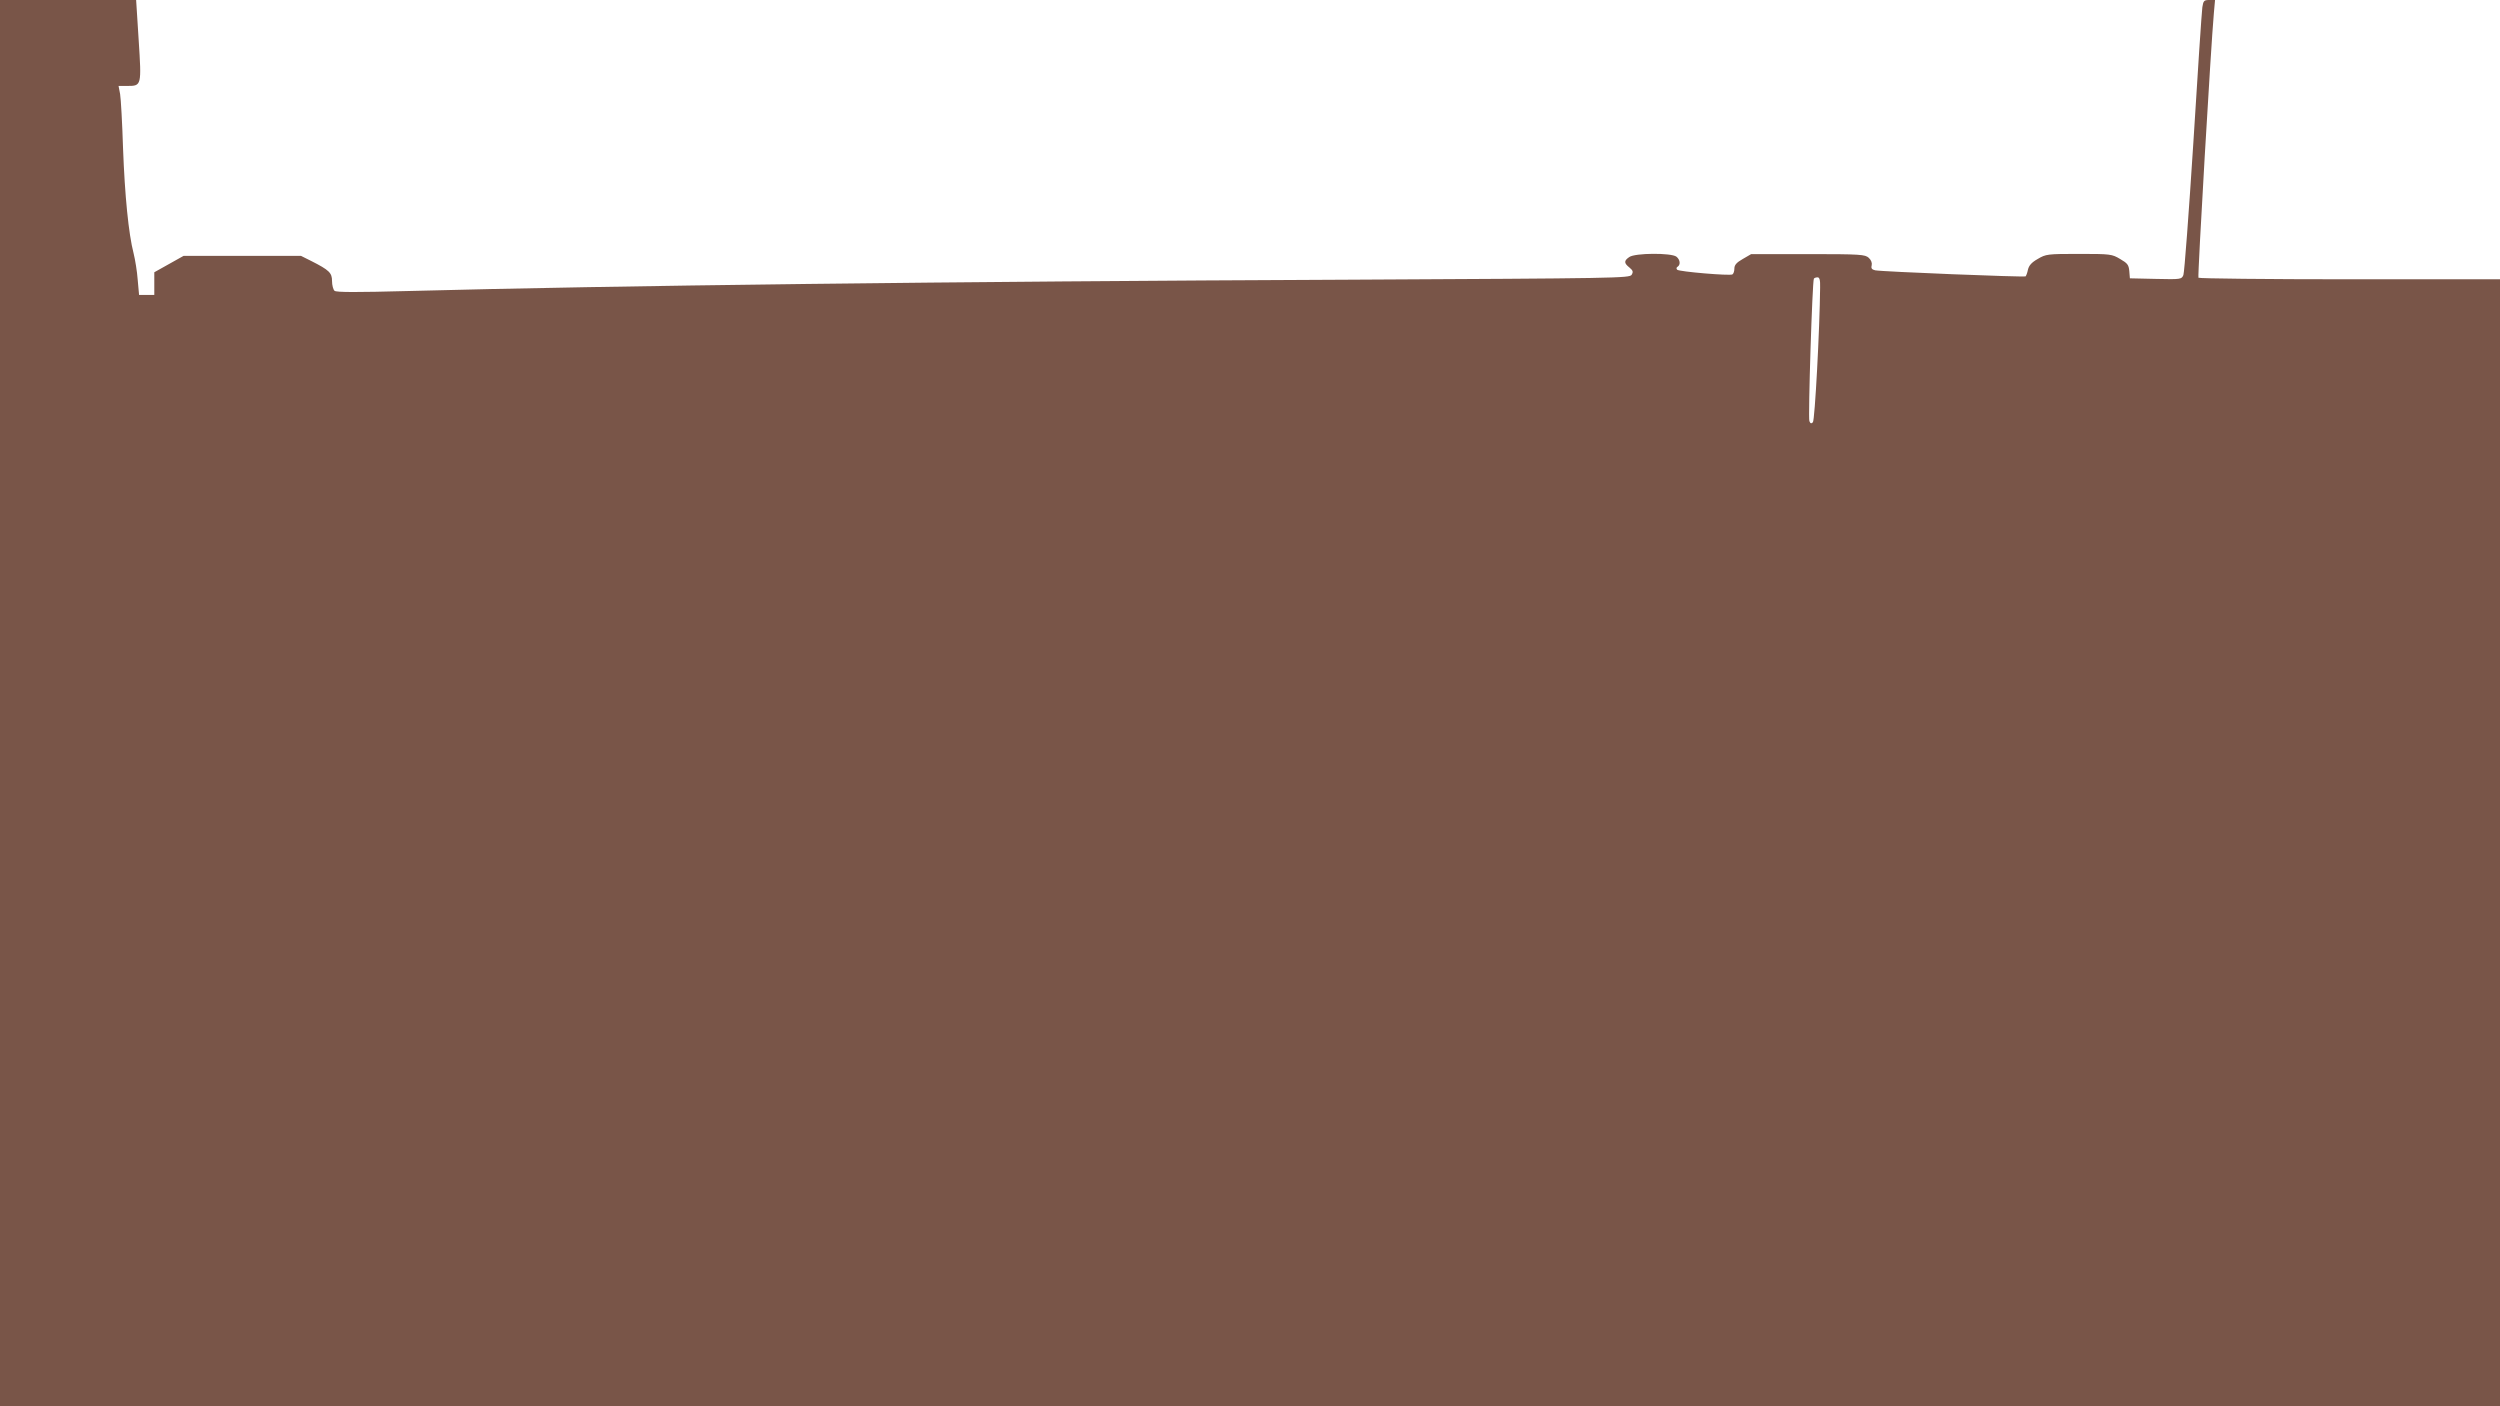 <?xml version="1.0" standalone="no"?>
<!DOCTYPE svg PUBLIC "-//W3C//DTD SVG 20010904//EN"
 "http://www.w3.org/TR/2001/REC-SVG-20010904/DTD/svg10.dtd">
<svg version="1.0" xmlns="http://www.w3.org/2000/svg"
 width="1280pt" height="720pt" viewBox="0 0 1280 720"
 preserveAspectRatio="xMidYMid meet">
<g transform="translate(0,720) scale(0.1,-0.1)"
fill="#795548" stroke="none">
<path d="M0 3600 l0 -3600 6400 0 6400 0 0 2885 0 2885 -769 0 c-424 0 -772 4
-775 8 -5 8 64 1189 79 1355 l6 67 -30 0 c-26 0 -30 -4 -35 -37 -3 -21 -24
-333 -46 -693 -23 -360 -46 -665 -51 -678 -9 -22 -12 -23 -141 -20 l-133 3 -3
37 c-3 32 -9 40 -47 62 -42 25 -49 26 -211 26 -161 0 -169 -1 -211 -26 -32
-18 -45 -34 -50 -55 -3 -16 -9 -31 -12 -34 -9 -5 -737 24 -770 31 -17 4 -22
10 -18 25 3 12 -2 27 -15 39 -19 17 -40 19 -311 19 l-291 0 -43 -25 c-32 -18
-43 -31 -43 -49 0 -13 -4 -26 -10 -30 -13 -8 -273 14 -283 24 -5 5 -4 12 2 15
17 11 13 37 -6 52 -27 20 -212 19 -241 -2 -28 -19 -28 -31 1 -54 18 -15 20
-22 11 -37 -11 -17 -75 -18 -1440 -25 -2053 -9 -3767 -30 -4823 -58 -265 -7
-368 -7 -378 1 -7 6 -13 29 -13 50 0 42 -14 56 -107 103 l-52 26 -301 0 -300
0 -75 -42 -75 -42 0 -58 0 -58 -39 0 -39 0 -7 78 c-3 42 -13 103 -21 135 -26
101 -45 296 -54 537 -4 129 -11 254 -15 278 l-8 42 45 0 c73 0 73 1 58 235
l-13 205 -349 0 -348 0 0 -3600z m9319 2128 c-2 -213 -27 -680 -37 -690 -8 -8
-13 -7 -18 6 -7 19 15 715 23 729 2 4 11 7 19 7 10 0 14 -13 13 -52z"/>
</g>
</svg>
